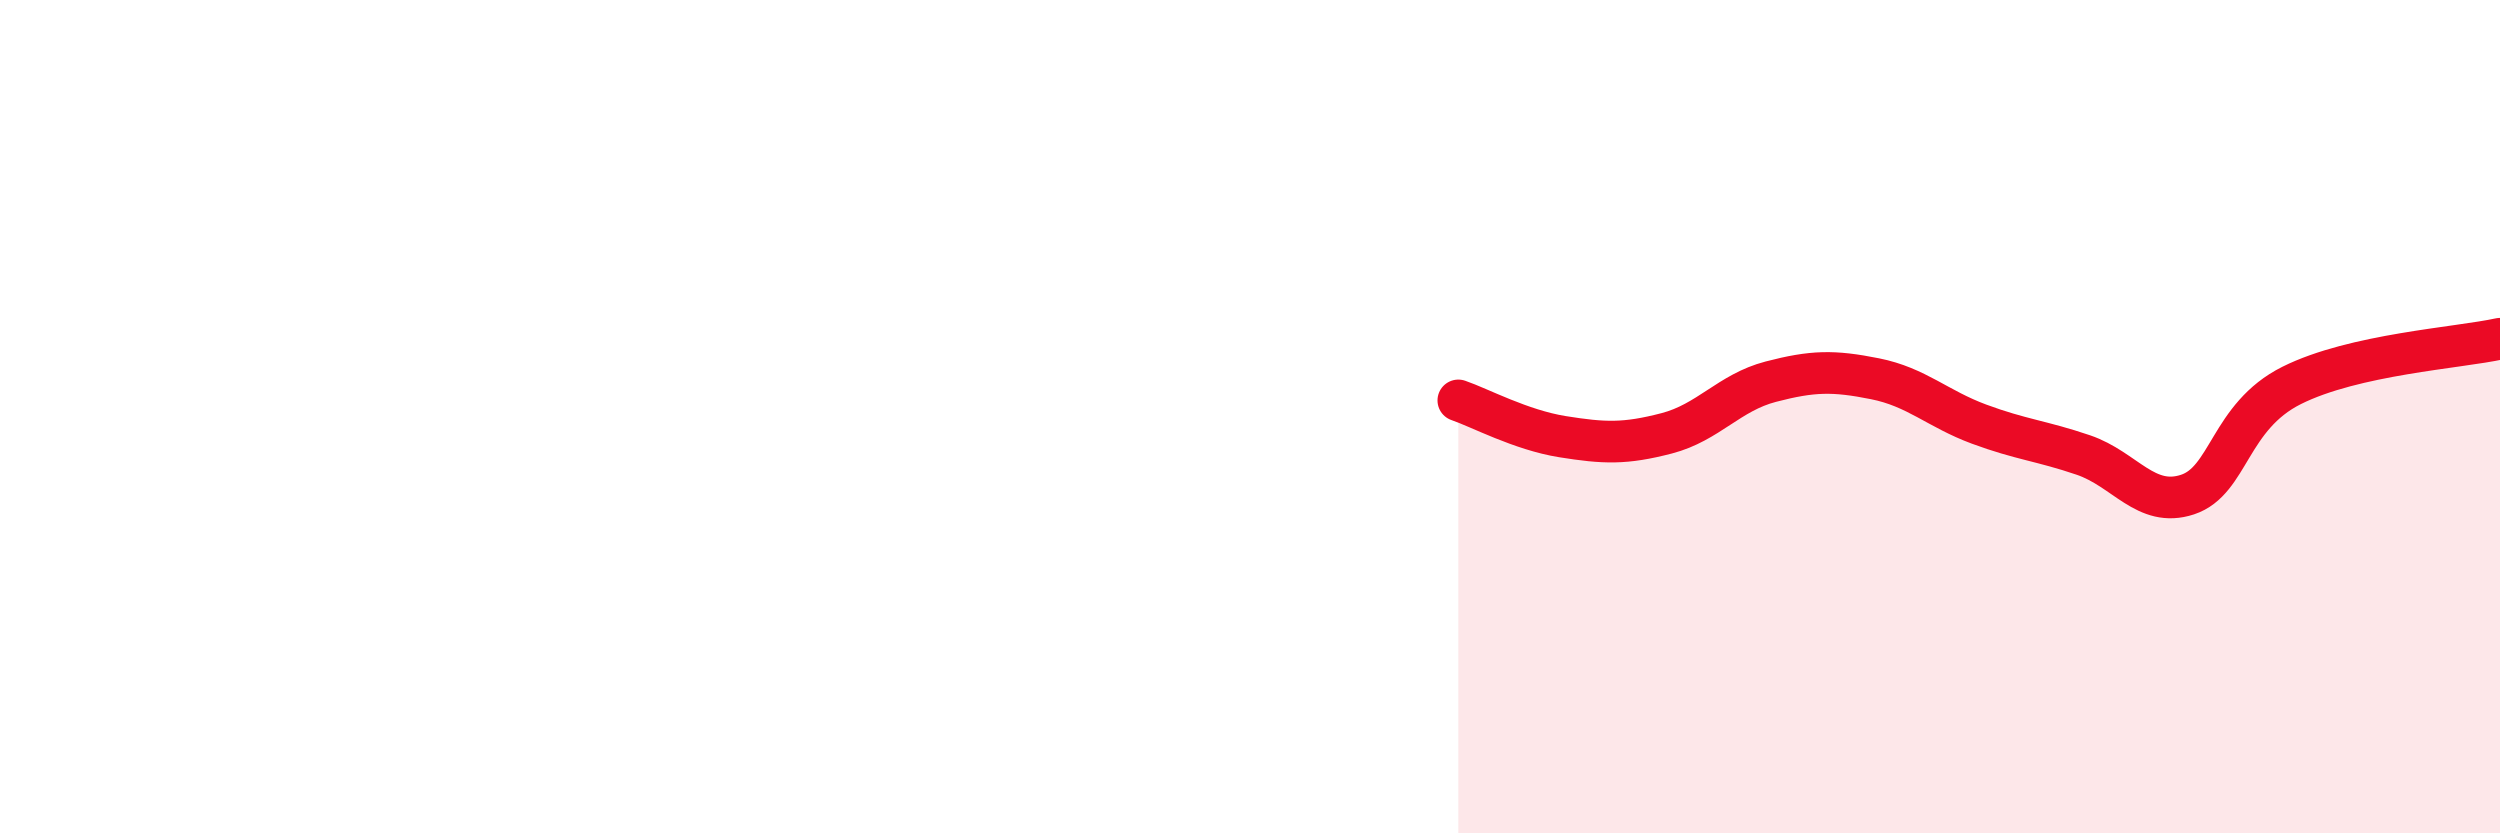 
    <svg width="60" height="20" viewBox="0 0 60 20" xmlns="http://www.w3.org/2000/svg">
      <path
        d="M 35,9.61 C 35.5,9.78 36.5,10.32 37.5,10.48 C 38.5,10.64 39,10.66 40,10.4 C 41,10.14 41.5,9.42 42.5,9.16 C 43.5,8.9 44,8.89 45,9.09 C 46,9.29 46.5,9.81 47.5,10.18 C 48.5,10.55 49,10.58 50,10.92 C 51,11.26 51.5,12.2 52.5,11.87 C 53.5,11.54 53.5,10 55,9.25 C 56.5,8.5 59,8.35 60,8.13L60 20L35 20Z"
        fill="#EB0A25"
        opacity="0.1"
        stroke-linecap="round"
        stroke-linejoin="round"
      />
      <path
        d="M 35,9.61 C 35.5,9.78 36.5,10.32 37.5,10.48 C 38.5,10.64 39,10.66 40,10.4 C 41,10.14 41.5,9.42 42.5,9.16 C 43.5,8.9 44,8.89 45,9.09 C 46,9.29 46.5,9.81 47.5,10.18 C 48.5,10.55 49,10.58 50,10.92 C 51,11.26 51.5,12.2 52.5,11.87 C 53.5,11.54 53.5,10 55,9.25 C 56.5,8.5 59,8.35 60,8.13"
        stroke="#EB0A25"
        stroke-width="1"
        fill="none"
        stroke-linecap="round"
        stroke-linejoin="round"
      />
    </svg>
  